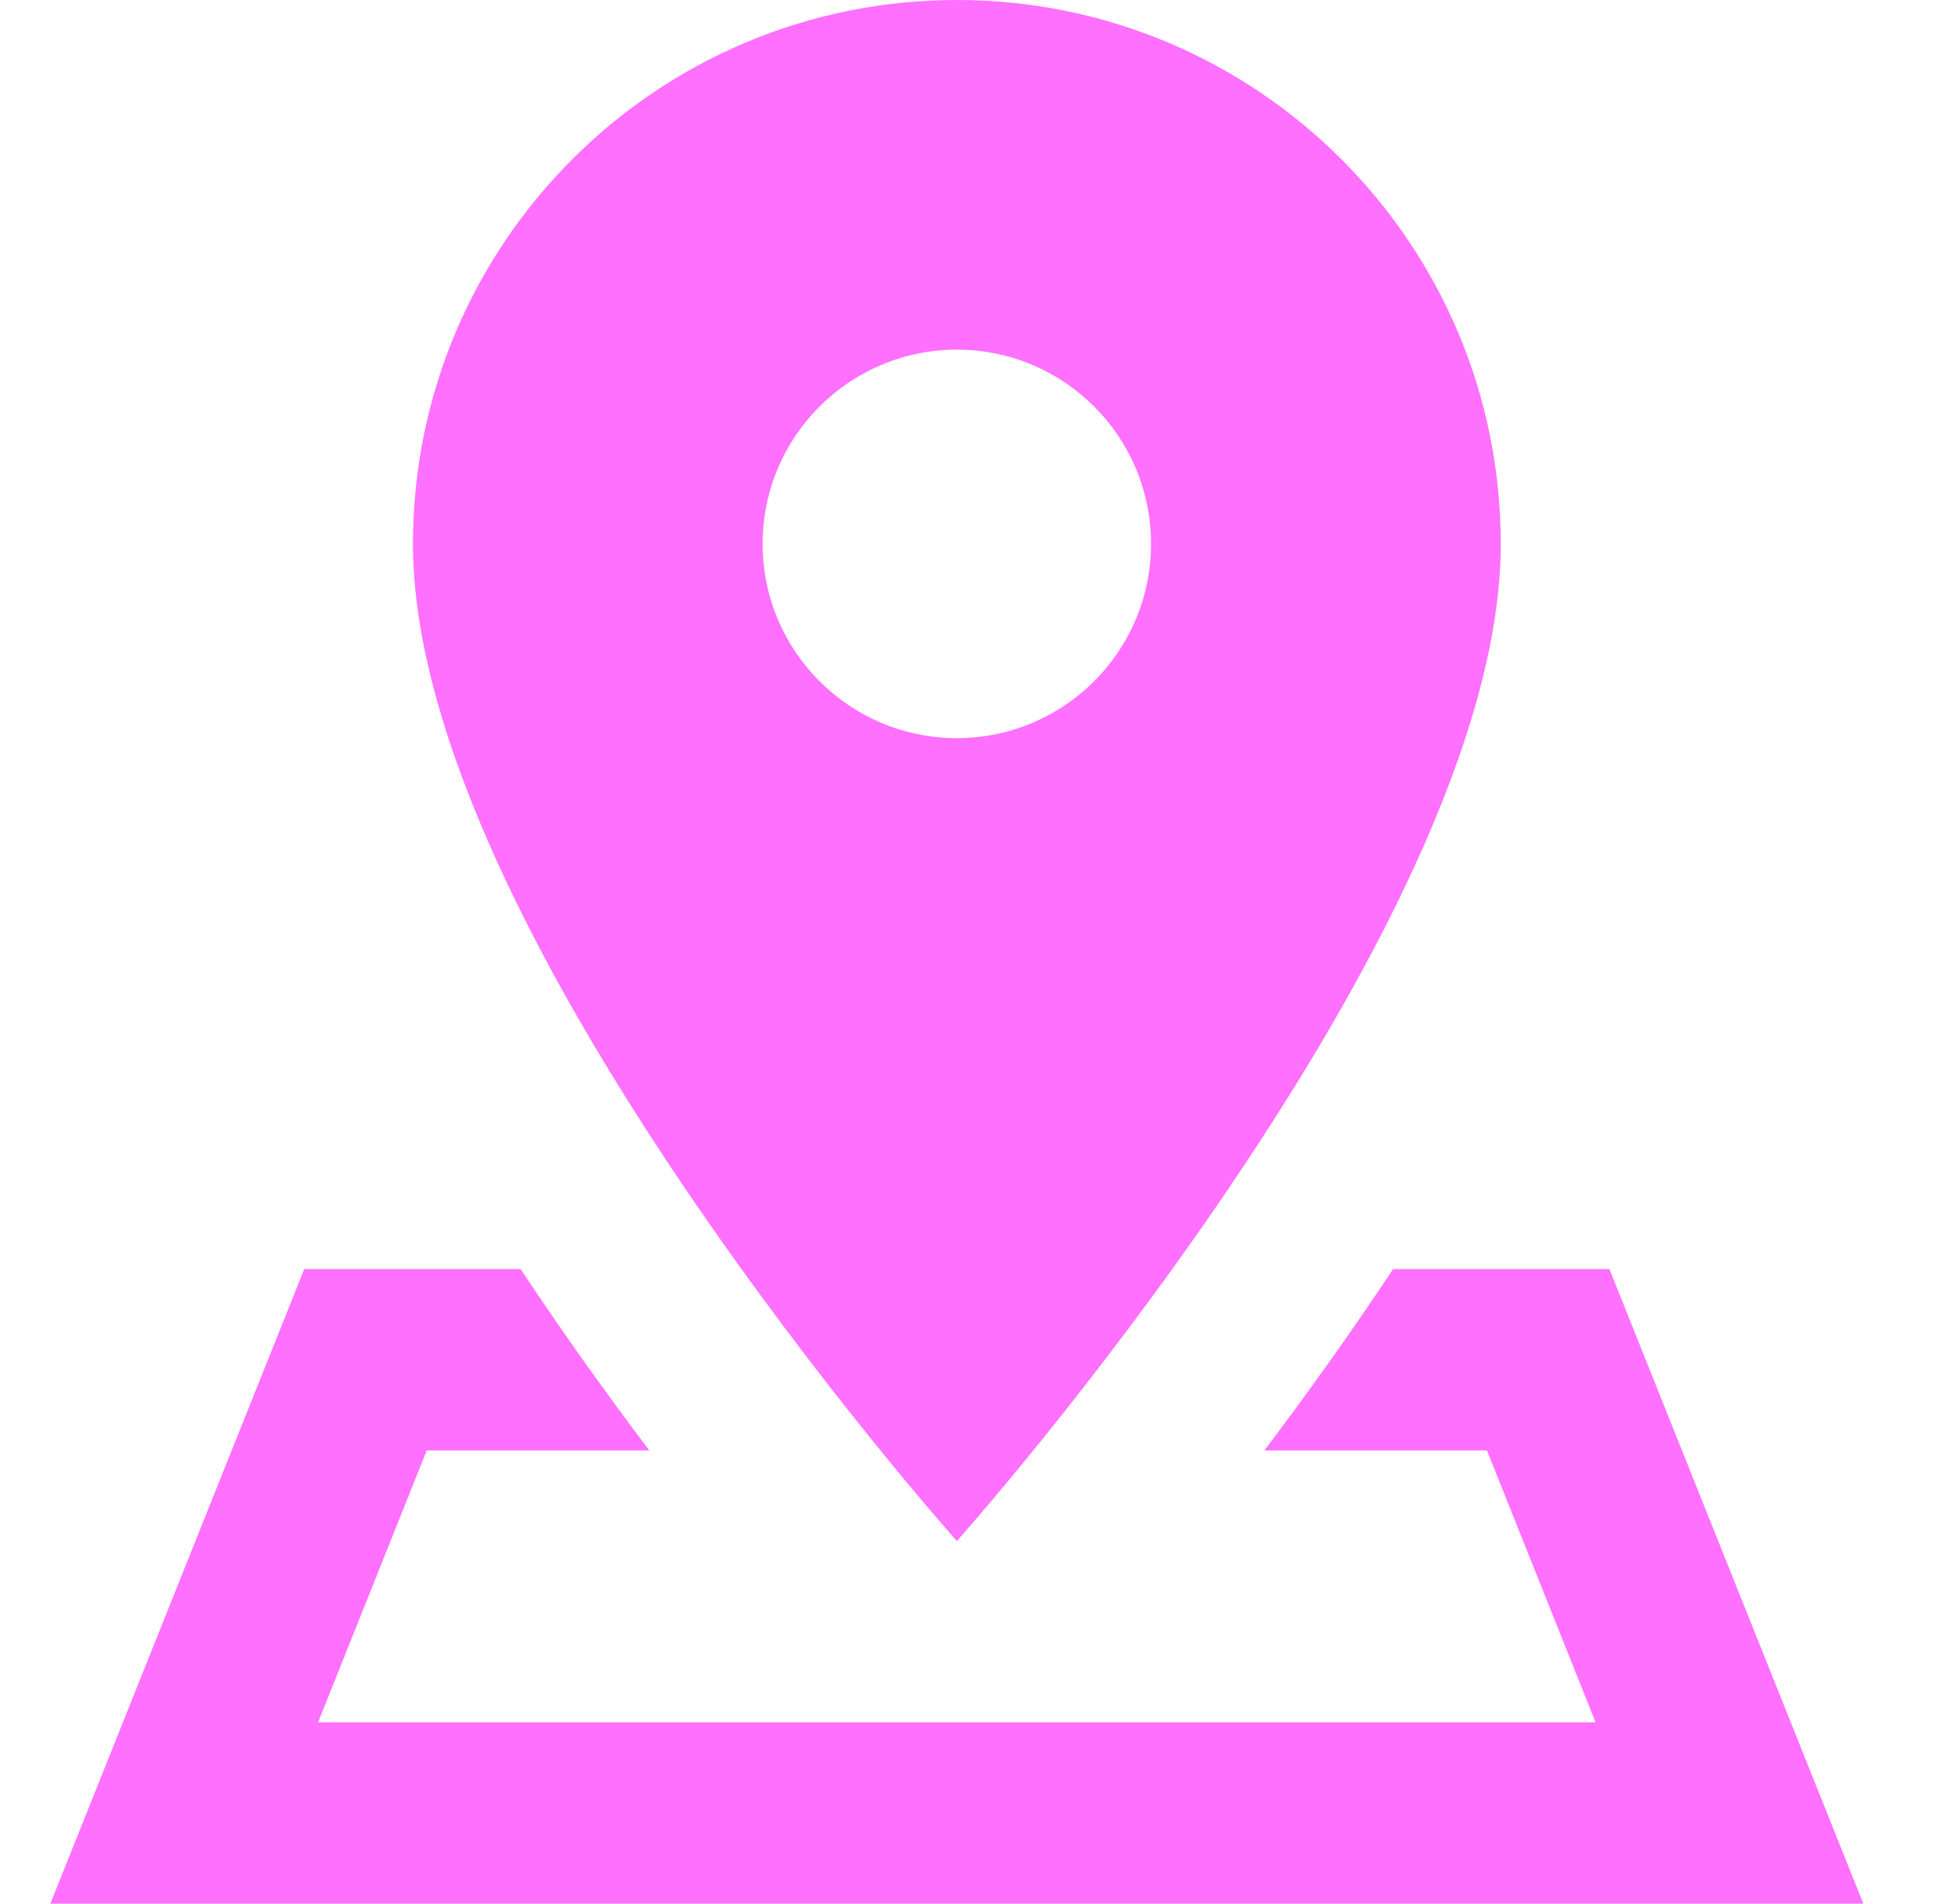 <?xml version="1.0" encoding="UTF-8"?> <svg xmlns="http://www.w3.org/2000/svg" width="36" height="35" viewBox="0 0 36 35" fill="none"><g clip-path="url(#clip0_2261_14761)"><path d="M17.593 0C12.069 0 7.593 4.477 7.593 10C7.593 17.143 17.593 28.333 17.593 28.333C17.593 28.333 27.593 17.143 27.593 10C27.593 4.477 23.116 0 17.593 0ZM17.593 6.429C19.566 6.429 21.163 8.027 21.163 10C21.163 11.972 19.564 13.571 17.593 13.571C15.621 13.571 14.022 11.973 14.022 10C14.022 8.027 15.619 6.429 17.593 6.429ZM5.594 23.333L0.926 35H34.259L29.591 23.333H25.613C24.805 24.552 23.994 25.68 23.247 26.667H27.339L29.337 31.667H5.848L7.846 26.667H11.938C11.192 25.68 10.38 24.552 9.572 23.333H5.594Z" fill="#FF70FF"></path></g><defs><clipPath id="clip0_2261_14761"><rect width="35" height="35" fill="white" transform="translate(0.093)"></rect></clipPath></defs></svg> 